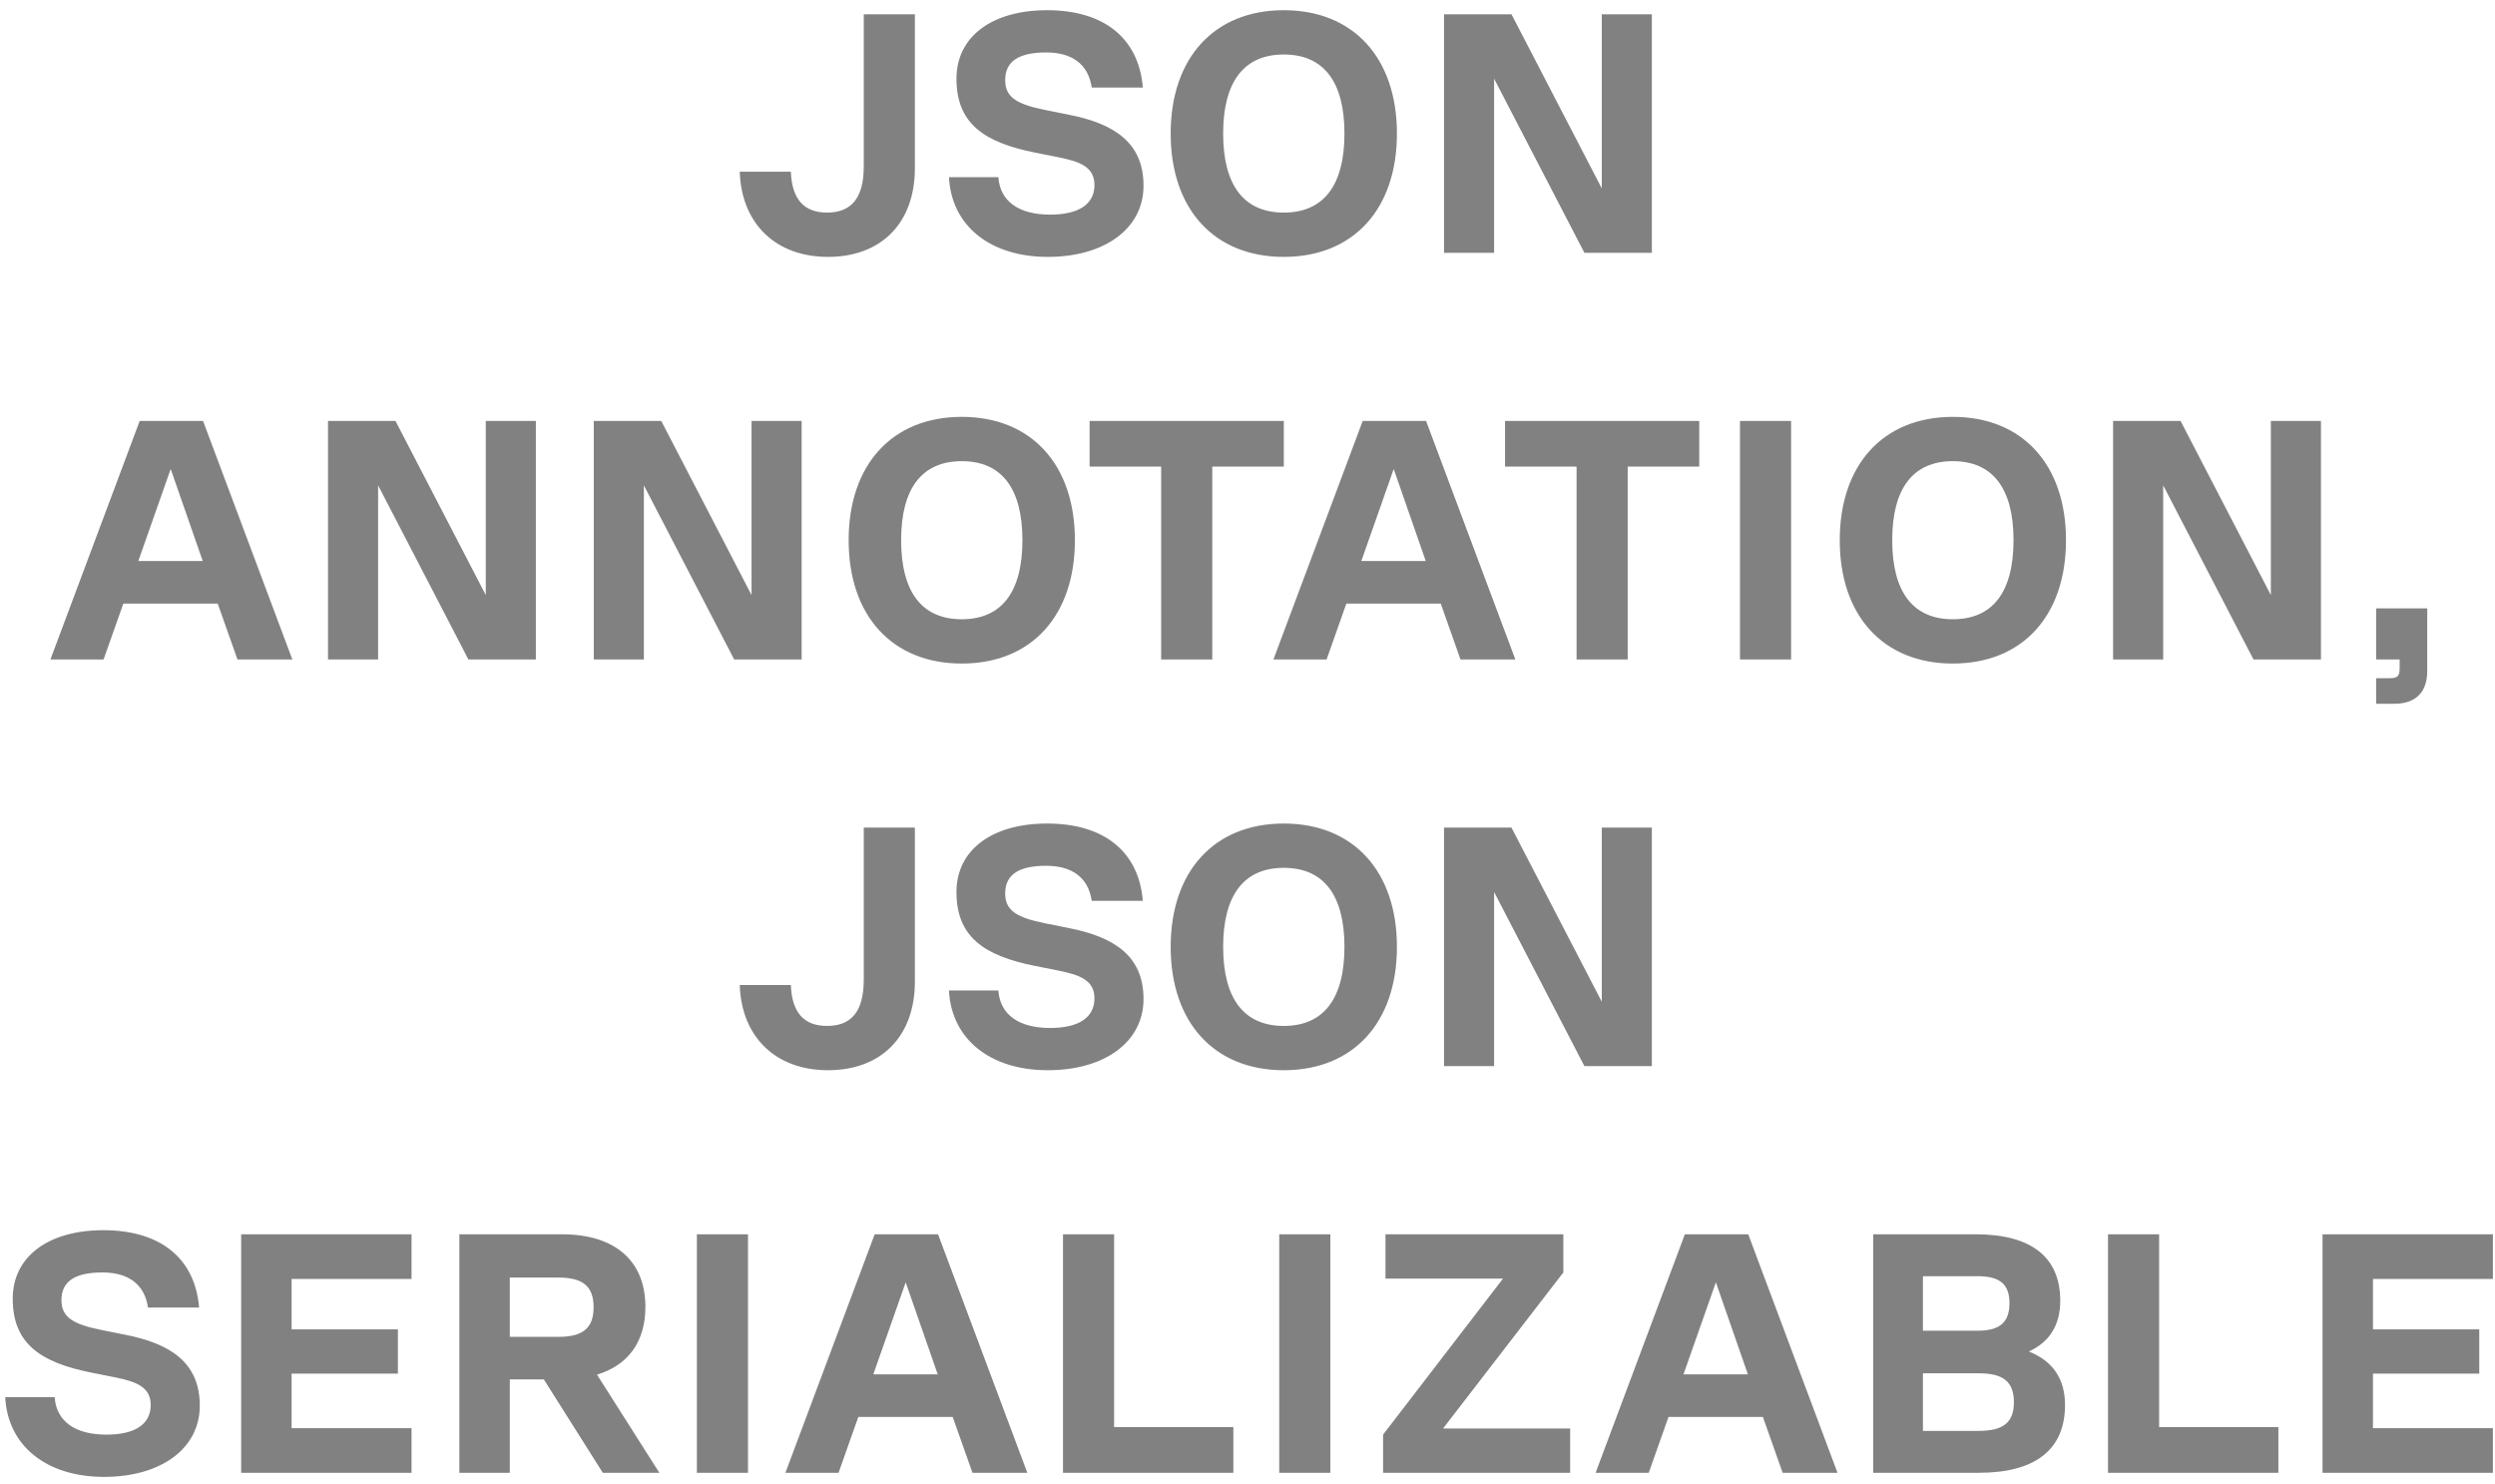 <svg xmlns="http://www.w3.org/2000/svg" width="227" height="135" viewBox="0 0 227 135" fill="none"><path d="M75.332 23.372C70.589 23.372 67.458 20.365 67.303 15.622H71.953C72.046 18.102 73.131 19.342 75.239 19.342C77.502 19.342 78.587 17.978 78.587 15.126V1.3H83.237V15.312C83.237 20.272 80.199 23.372 75.332 23.372ZM95.329 23.372C90.059 23.372 86.556 20.52 86.339 16.118H90.834C90.989 18.319 92.694 19.528 95.546 19.528C98.119 19.528 99.576 18.598 99.576 16.831C99.576 15.157 98.181 14.692 96.352 14.32L94.182 13.886C89.501 12.956 87.021 11.22 87.021 7.159C87.021 3.315 90.276 0.928 95.267 0.928C100.444 0.928 103.606 3.47 103.978 7.965H99.328C99.018 5.857 97.561 4.772 95.174 4.772C92.694 4.772 91.454 5.578 91.454 7.283C91.454 8.833 92.477 9.484 95.112 10.011L97.282 10.445C101.343 11.251 104.04 12.956 104.04 16.893C104.04 20.799 100.506 23.372 95.329 23.372ZM116.803 23.372C110.479 23.372 106.511 19.032 106.511 12.15C106.511 5.268 110.479 0.928 116.803 0.928C123.127 0.928 127.095 5.268 127.095 12.15C127.095 19.032 123.127 23.372 116.803 23.372ZM116.803 19.342C120.43 19.342 122.321 16.862 122.321 12.15C122.321 7.438 120.43 4.958 116.803 4.958C113.176 4.958 111.285 7.438 111.285 12.15C111.285 16.862 113.176 19.342 116.803 19.342ZM145.733 17.141V1.3H150.29V23H144.152L135.937 7.159V23H131.38V1.3H137.518L145.733 17.141ZM26.597 60H21.606L19.808 54.916H11.221L9.423 60H4.587L12.709 38.3H18.475L26.597 60ZM15.53 42.671L12.585 51.041H18.444L15.53 42.671ZM44.197 54.141V38.3H48.754V60H42.616L34.401 44.159V60H29.844V38.3H35.982L44.197 54.141ZM68.377 54.141V38.3H72.934V60H66.796L58.581 44.159V60H54.024V38.3H60.162L68.377 54.141ZM87.504 60.372C81.18 60.372 77.212 56.032 77.212 49.15C77.212 42.268 81.18 37.928 87.504 37.928C93.828 37.928 97.796 42.268 97.796 49.15C97.796 56.032 93.828 60.372 87.504 60.372ZM87.504 56.342C91.131 56.342 93.022 53.862 93.022 49.15C93.022 44.438 91.131 41.958 87.504 41.958C83.877 41.958 81.986 44.438 81.986 49.15C81.986 53.862 83.877 56.342 87.504 56.342ZM116.805 38.3V42.454H110.295V60H105.645V42.454H99.135V38.3H116.805ZM137.87 60H132.879L131.081 54.916H122.494L120.696 60H115.86L123.982 38.3H129.748L137.87 60ZM126.803 42.671L123.858 51.041H129.717L126.803 42.671ZM154.6 38.3V42.454H148.09V60H143.44V42.454H136.93V38.3H154.6ZM158.307 60V38.3H162.957V60H158.307ZM177.676 60.372C171.352 60.372 167.384 56.032 167.384 49.15C167.384 42.268 171.352 37.928 177.676 37.928C184 37.928 187.968 42.268 187.968 49.15C187.968 56.032 184 60.372 177.676 60.372ZM177.676 56.342C181.303 56.342 183.194 53.862 183.194 49.15C183.194 44.438 181.303 41.958 177.676 41.958C174.049 41.958 172.158 44.438 172.158 49.15C172.158 53.862 174.049 56.342 177.676 56.342ZM206.607 54.141V38.3H211.164V60H205.026L196.811 44.159V60H192.254V38.3H198.392L206.607 54.141ZM216.186 60V55.35H220.836V61.054C220.836 62.976 219.782 64.03 217.86 64.03H216.186V61.705H217.395C218.139 61.705 218.325 61.519 218.325 60.775V60H216.186ZM75.332 97.372C70.589 97.372 67.458 94.365 67.303 89.622H71.953C72.046 92.102 73.131 93.342 75.239 93.342C77.502 93.342 78.587 91.978 78.587 89.126V75.3H83.237V89.312C83.237 94.272 80.199 97.372 75.332 97.372ZM95.329 97.372C90.059 97.372 86.556 94.52 86.339 90.118H90.834C90.989 92.319 92.694 93.528 95.546 93.528C98.119 93.528 99.576 92.598 99.576 90.831C99.576 89.157 98.181 88.692 96.352 88.32L94.182 87.886C89.501 86.956 87.021 85.22 87.021 81.159C87.021 77.315 90.276 74.928 95.267 74.928C100.444 74.928 103.606 77.47 103.978 81.965H99.328C99.018 79.857 97.561 78.772 95.174 78.772C92.694 78.772 91.454 79.578 91.454 81.283C91.454 82.833 92.477 83.484 95.112 84.011L97.282 84.445C101.343 85.251 104.04 86.956 104.04 90.893C104.04 94.799 100.506 97.372 95.329 97.372ZM116.803 97.372C110.479 97.372 106.511 93.032 106.511 86.15C106.511 79.268 110.479 74.928 116.803 74.928C123.127 74.928 127.095 79.268 127.095 86.15C127.095 93.032 123.127 97.372 116.803 97.372ZM116.803 93.342C120.43 93.342 122.321 90.862 122.321 86.15C122.321 81.438 120.43 78.958 116.803 78.958C113.176 78.958 111.285 81.438 111.285 86.15C111.285 90.862 113.176 93.342 116.803 93.342ZM145.733 91.141V75.3H150.29V97H144.152L135.937 81.159V97H131.38V75.3H137.518L145.733 91.141ZM9.466 134.372C4.196 134.372 0.693 131.52 0.476 127.118H4.971C5.126 129.319 6.831 130.528 9.683 130.528C12.256 130.528 13.713 129.598 13.713 127.831C13.713 126.157 12.318 125.692 10.489 125.32L8.319 124.886C3.638 123.956 1.158 122.22 1.158 118.159C1.158 114.315 4.413 111.928 9.404 111.928C14.581 111.928 17.743 114.47 18.115 118.965H13.465C13.155 116.857 11.698 115.772 9.311 115.772C6.831 115.772 5.591 116.578 5.591 118.283C5.591 119.833 6.614 120.484 9.249 121.011L11.419 121.445C15.48 122.251 18.177 123.956 18.177 127.893C18.177 131.799 14.643 134.372 9.466 134.372ZM37.443 112.3V116.361H26.53V120.949H36.203V124.979H26.53V129.939H37.443V134H21.942V112.3H37.443ZM59.99 134H54.844L49.481 125.506H46.381V134H41.793V112.3H51.124C55.96 112.3 58.719 114.718 58.719 118.903C58.719 122.065 57.169 124.204 54.317 125.072L59.99 134ZM50.814 116.237H46.381V121.631H50.814C53.046 121.631 54.007 120.825 54.007 118.934C54.007 117.043 53.046 116.237 50.814 116.237ZM63.404 134V112.3H68.054V134H63.404ZM93.468 134H88.477L86.679 128.916H78.092L76.294 134H71.458L79.58 112.3H85.346L93.468 134ZM82.401 116.671L79.456 125.041H85.315L82.401 116.671ZM101.364 112.3V129.846H112.214V134H96.714V112.3H101.364ZM116.387 134V112.3H121.037V134H116.387ZM142.235 115.772L131.292 129.97H142.855V134H125.836V130.528L136.748 116.33H126.053V112.3H142.235V115.772ZM167.18 134H162.189L160.391 128.916H151.804L150.006 134H145.17L153.292 112.3H159.058L167.18 134ZM156.113 116.671L153.168 125.041H159.027L156.113 116.671ZM184.593 122.964C186.763 123.832 187.879 125.444 187.879 127.831C187.879 131.892 185.182 134 180.036 134H170.426V112.3H179.757C184.81 112.3 187.445 114.377 187.445 118.345C187.445 120.546 186.484 122.096 184.593 122.964ZM179.943 116.113H174.952V121.073H179.943C181.958 121.073 182.826 120.298 182.826 118.562C182.826 116.857 181.958 116.113 179.943 116.113ZM174.952 130.187H180.036C182.268 130.187 183.229 129.412 183.229 127.583C183.229 125.723 182.268 124.948 180.036 124.948H174.952V130.187ZM196.441 112.3V129.846H207.291V134H191.791V112.3H196.441ZM226.809 112.3V116.361H215.897V120.949H225.569V124.979H215.897V129.939H226.809V134H211.309V112.3H226.809Z" fill="#818181"></path></svg>